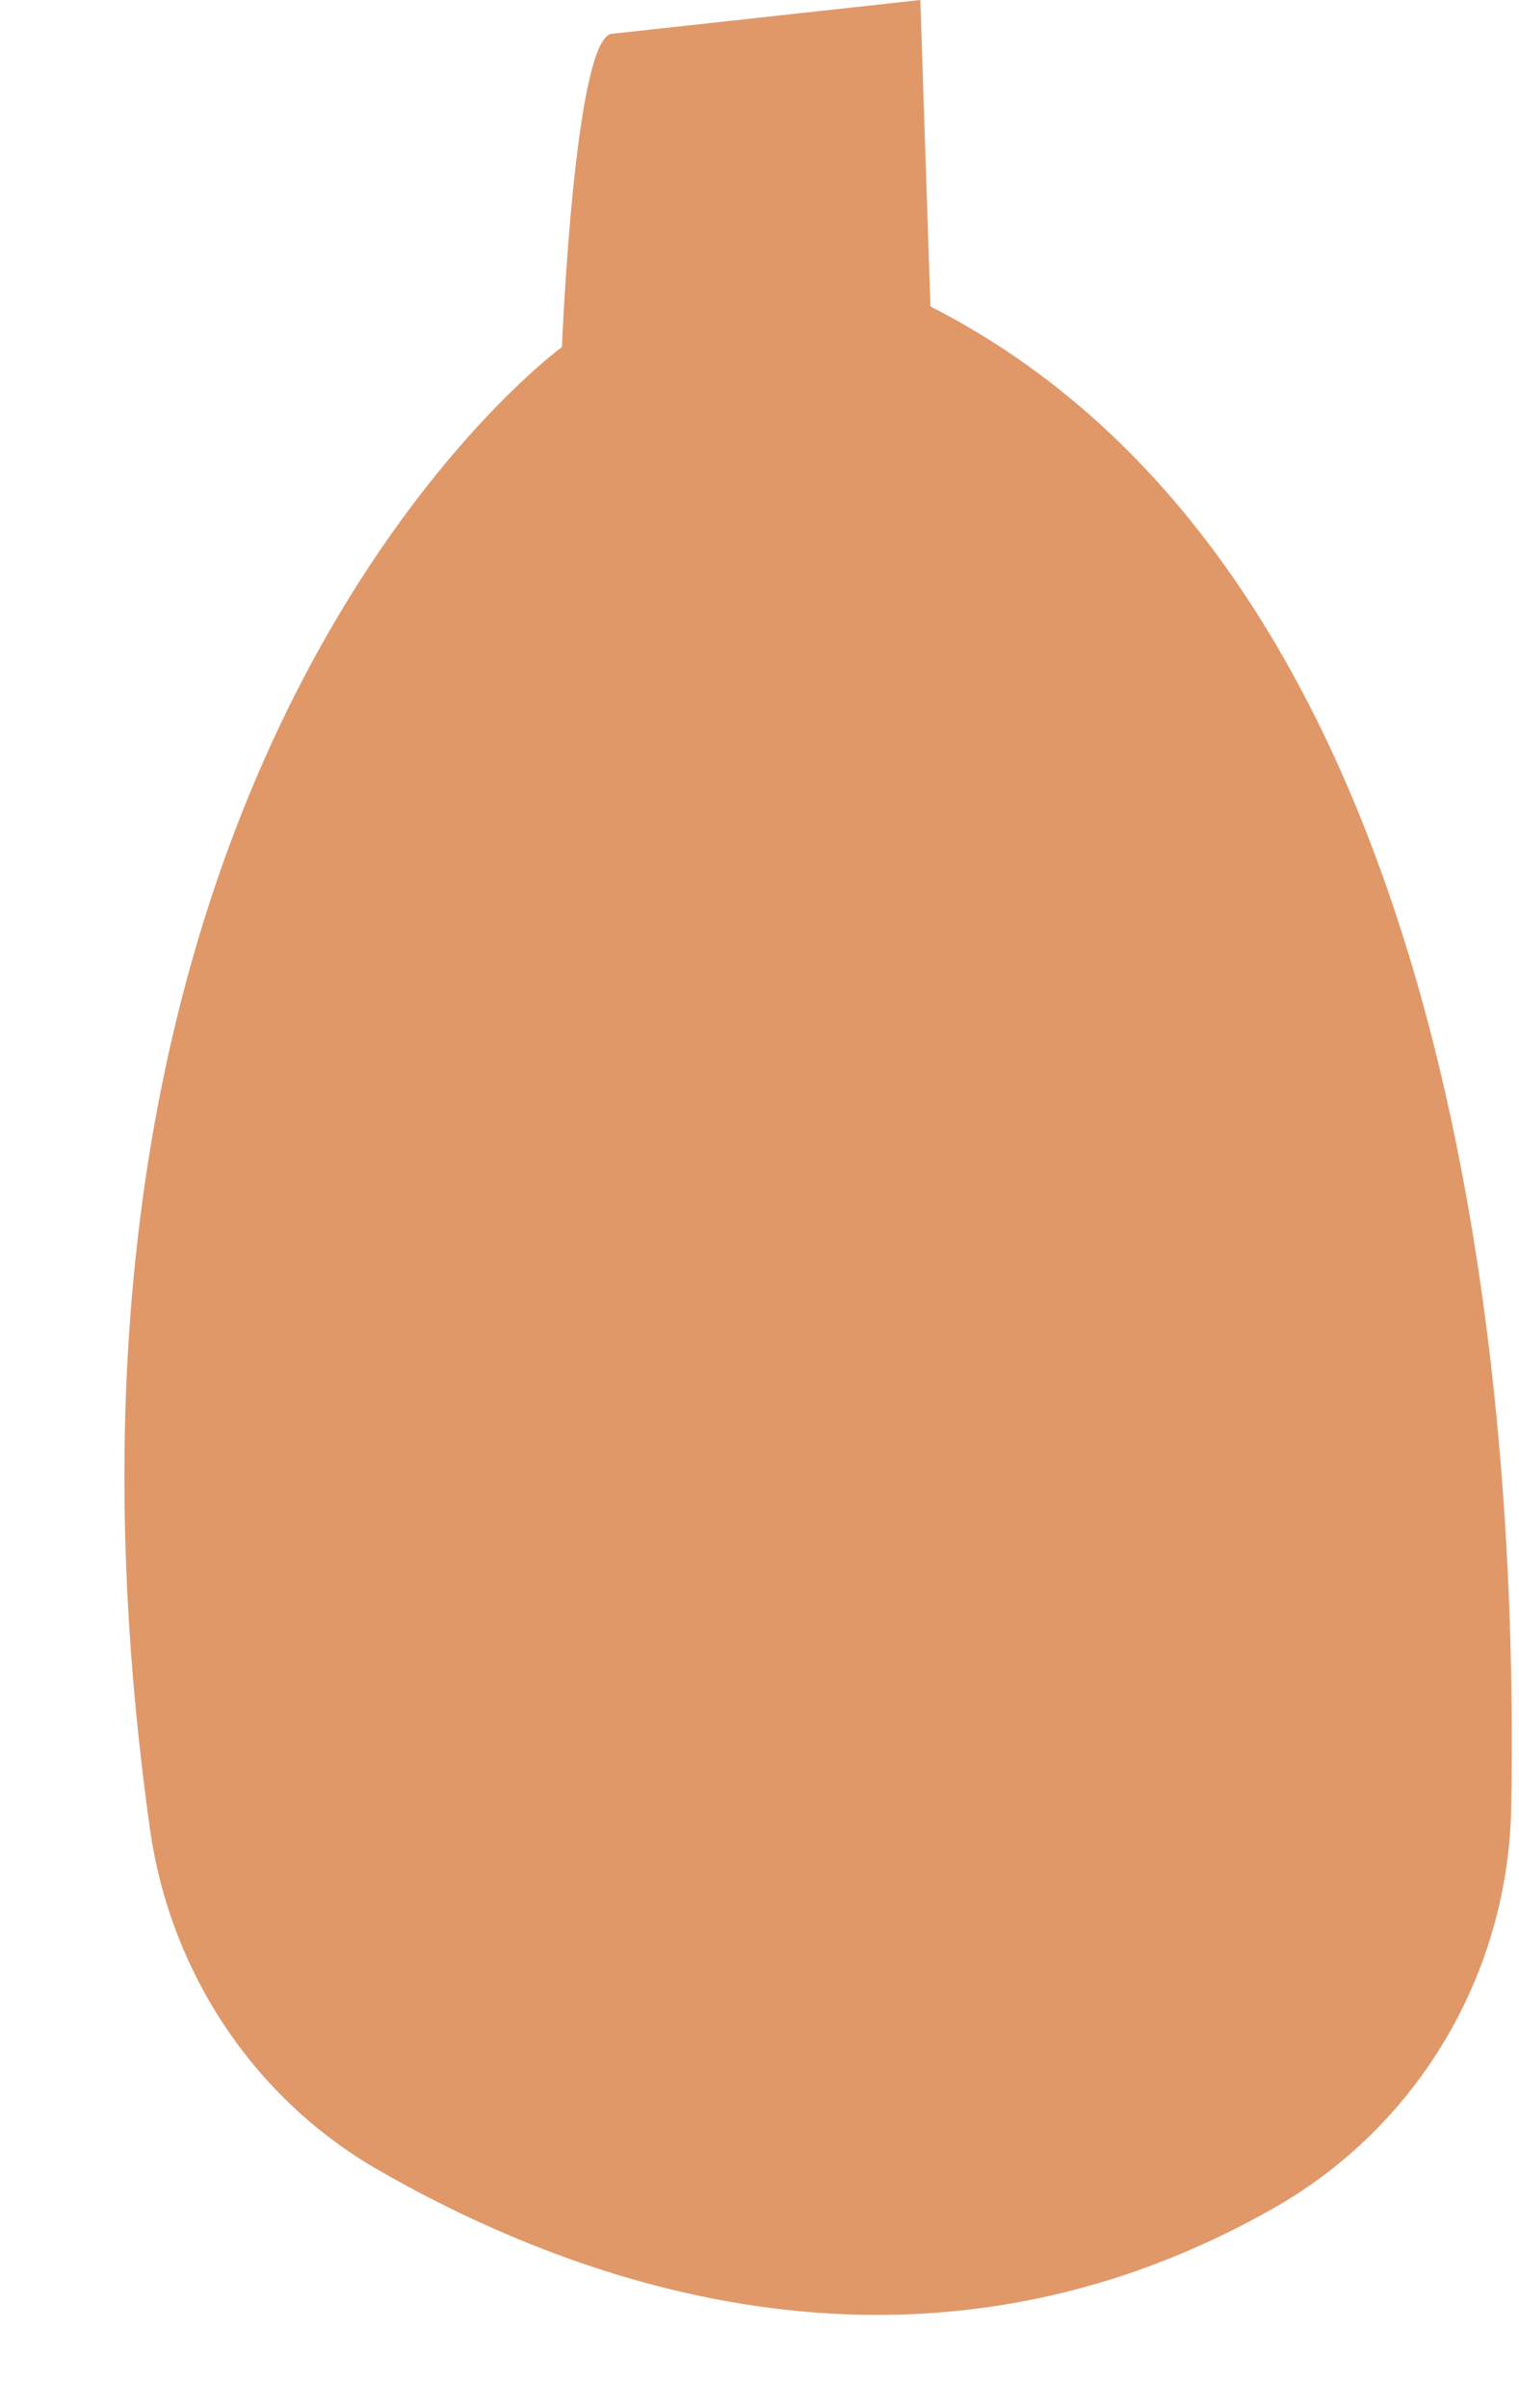 <?xml version="1.0" encoding="UTF-8"?><svg xmlns="http://www.w3.org/2000/svg" xmlns:xlink="http://www.w3.org/1999/xlink" height="479.8" preserveAspectRatio="xMidYMid meet" version="1.0" viewBox="-24.8 0.0 302.8 479.8" width="302.8" zoomAndPan="magnify"><g id="change1_1"><path d="M158.66,0l2.013,61.049c106.604,54.308,117.259,218.82,115.772,299.081 c-0.613,33.081-18.529,63.422-47.292,79.774c-70.197,39.907-138.016,15.748-178.604-7.604 c-24.913-14.333-41.486-39.56-45.472-68.024C-24.839,150.624,87.215,69.144,87.215,69.144s2.522-62.42,10.086-62.42L158.66,0z" fill="#E09869"/></g></svg>
